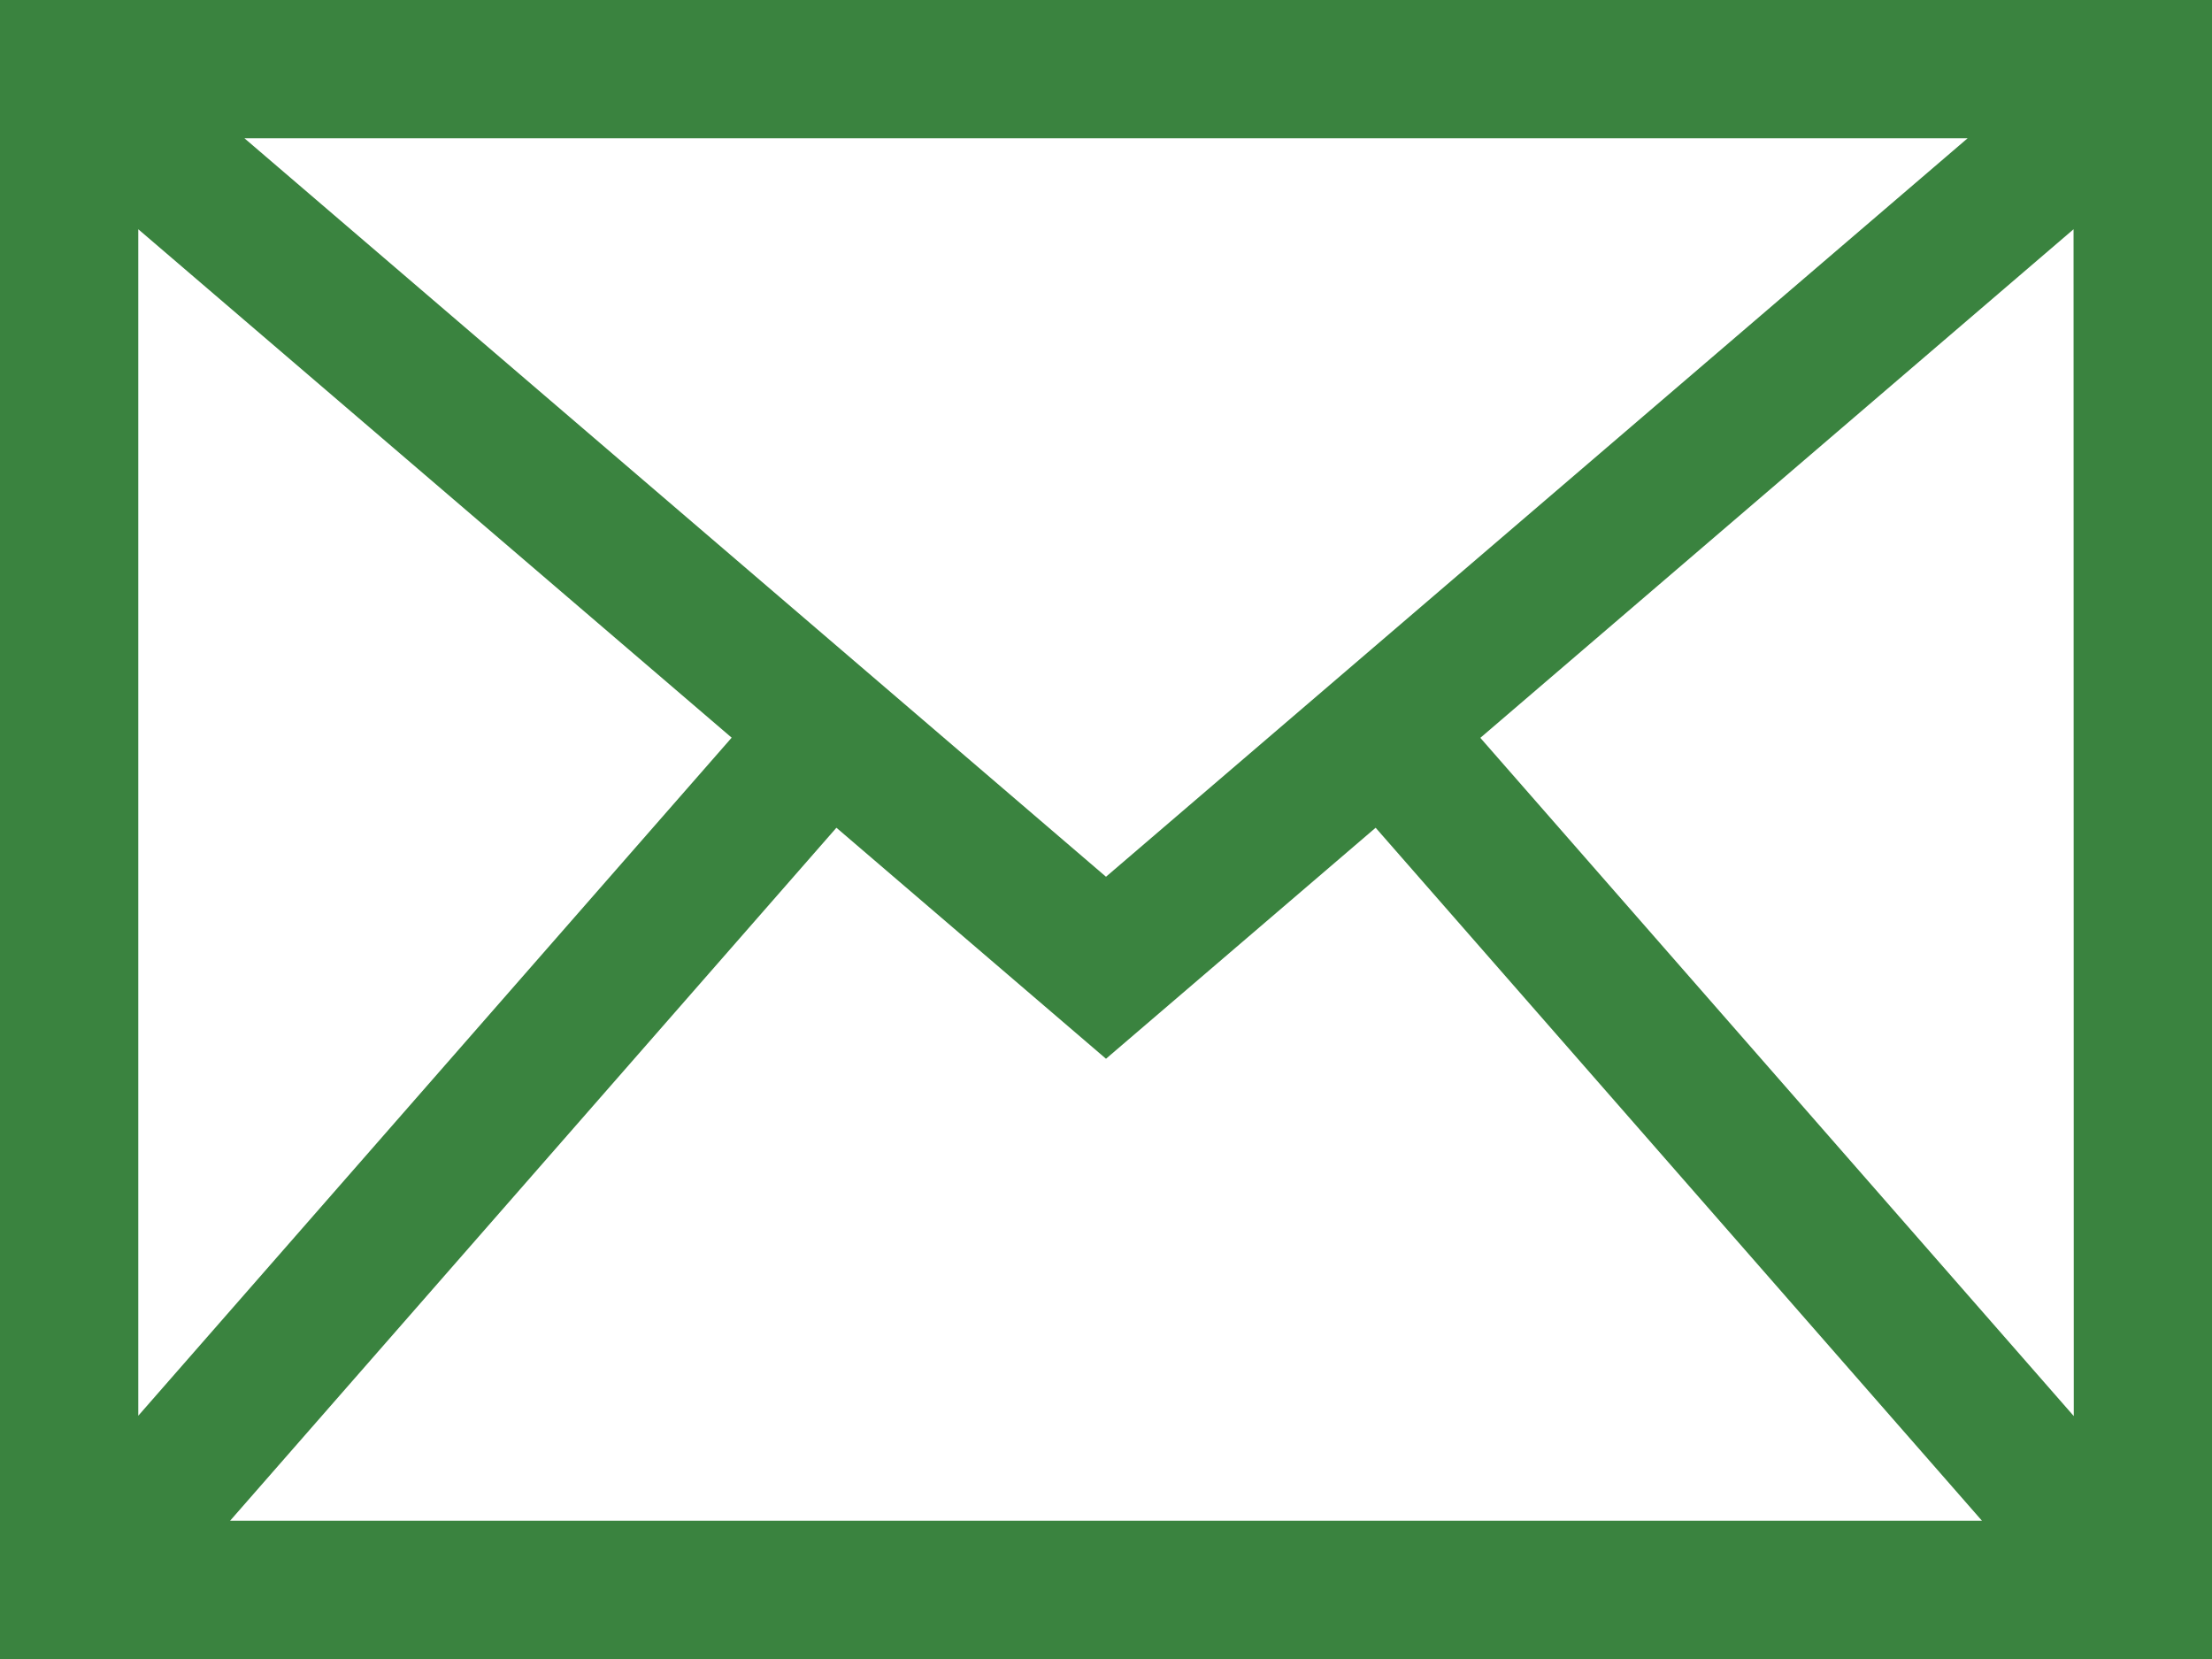 <svg xmlns="http://www.w3.org/2000/svg" width="39" height="29.25" viewBox="0 0 39 29.25">
  <g id="email-envelope-outline" transform="translate(0 -64)">
    <path id="パス_6" data-name="パス 6" d="M0,64V93.25H39V64ZM19.5,79.458,4.31,66.438H34.691Zm0,3.209,4.754-4.073,10.69,12.218H4.057l10.69-12.218Zm17.063,6.3L26.1,77.009l10.459-8.967ZM12.9,77.006,2.438,88.961V68.042Z" fill="#3a833f"/>
  </g>
</svg>

